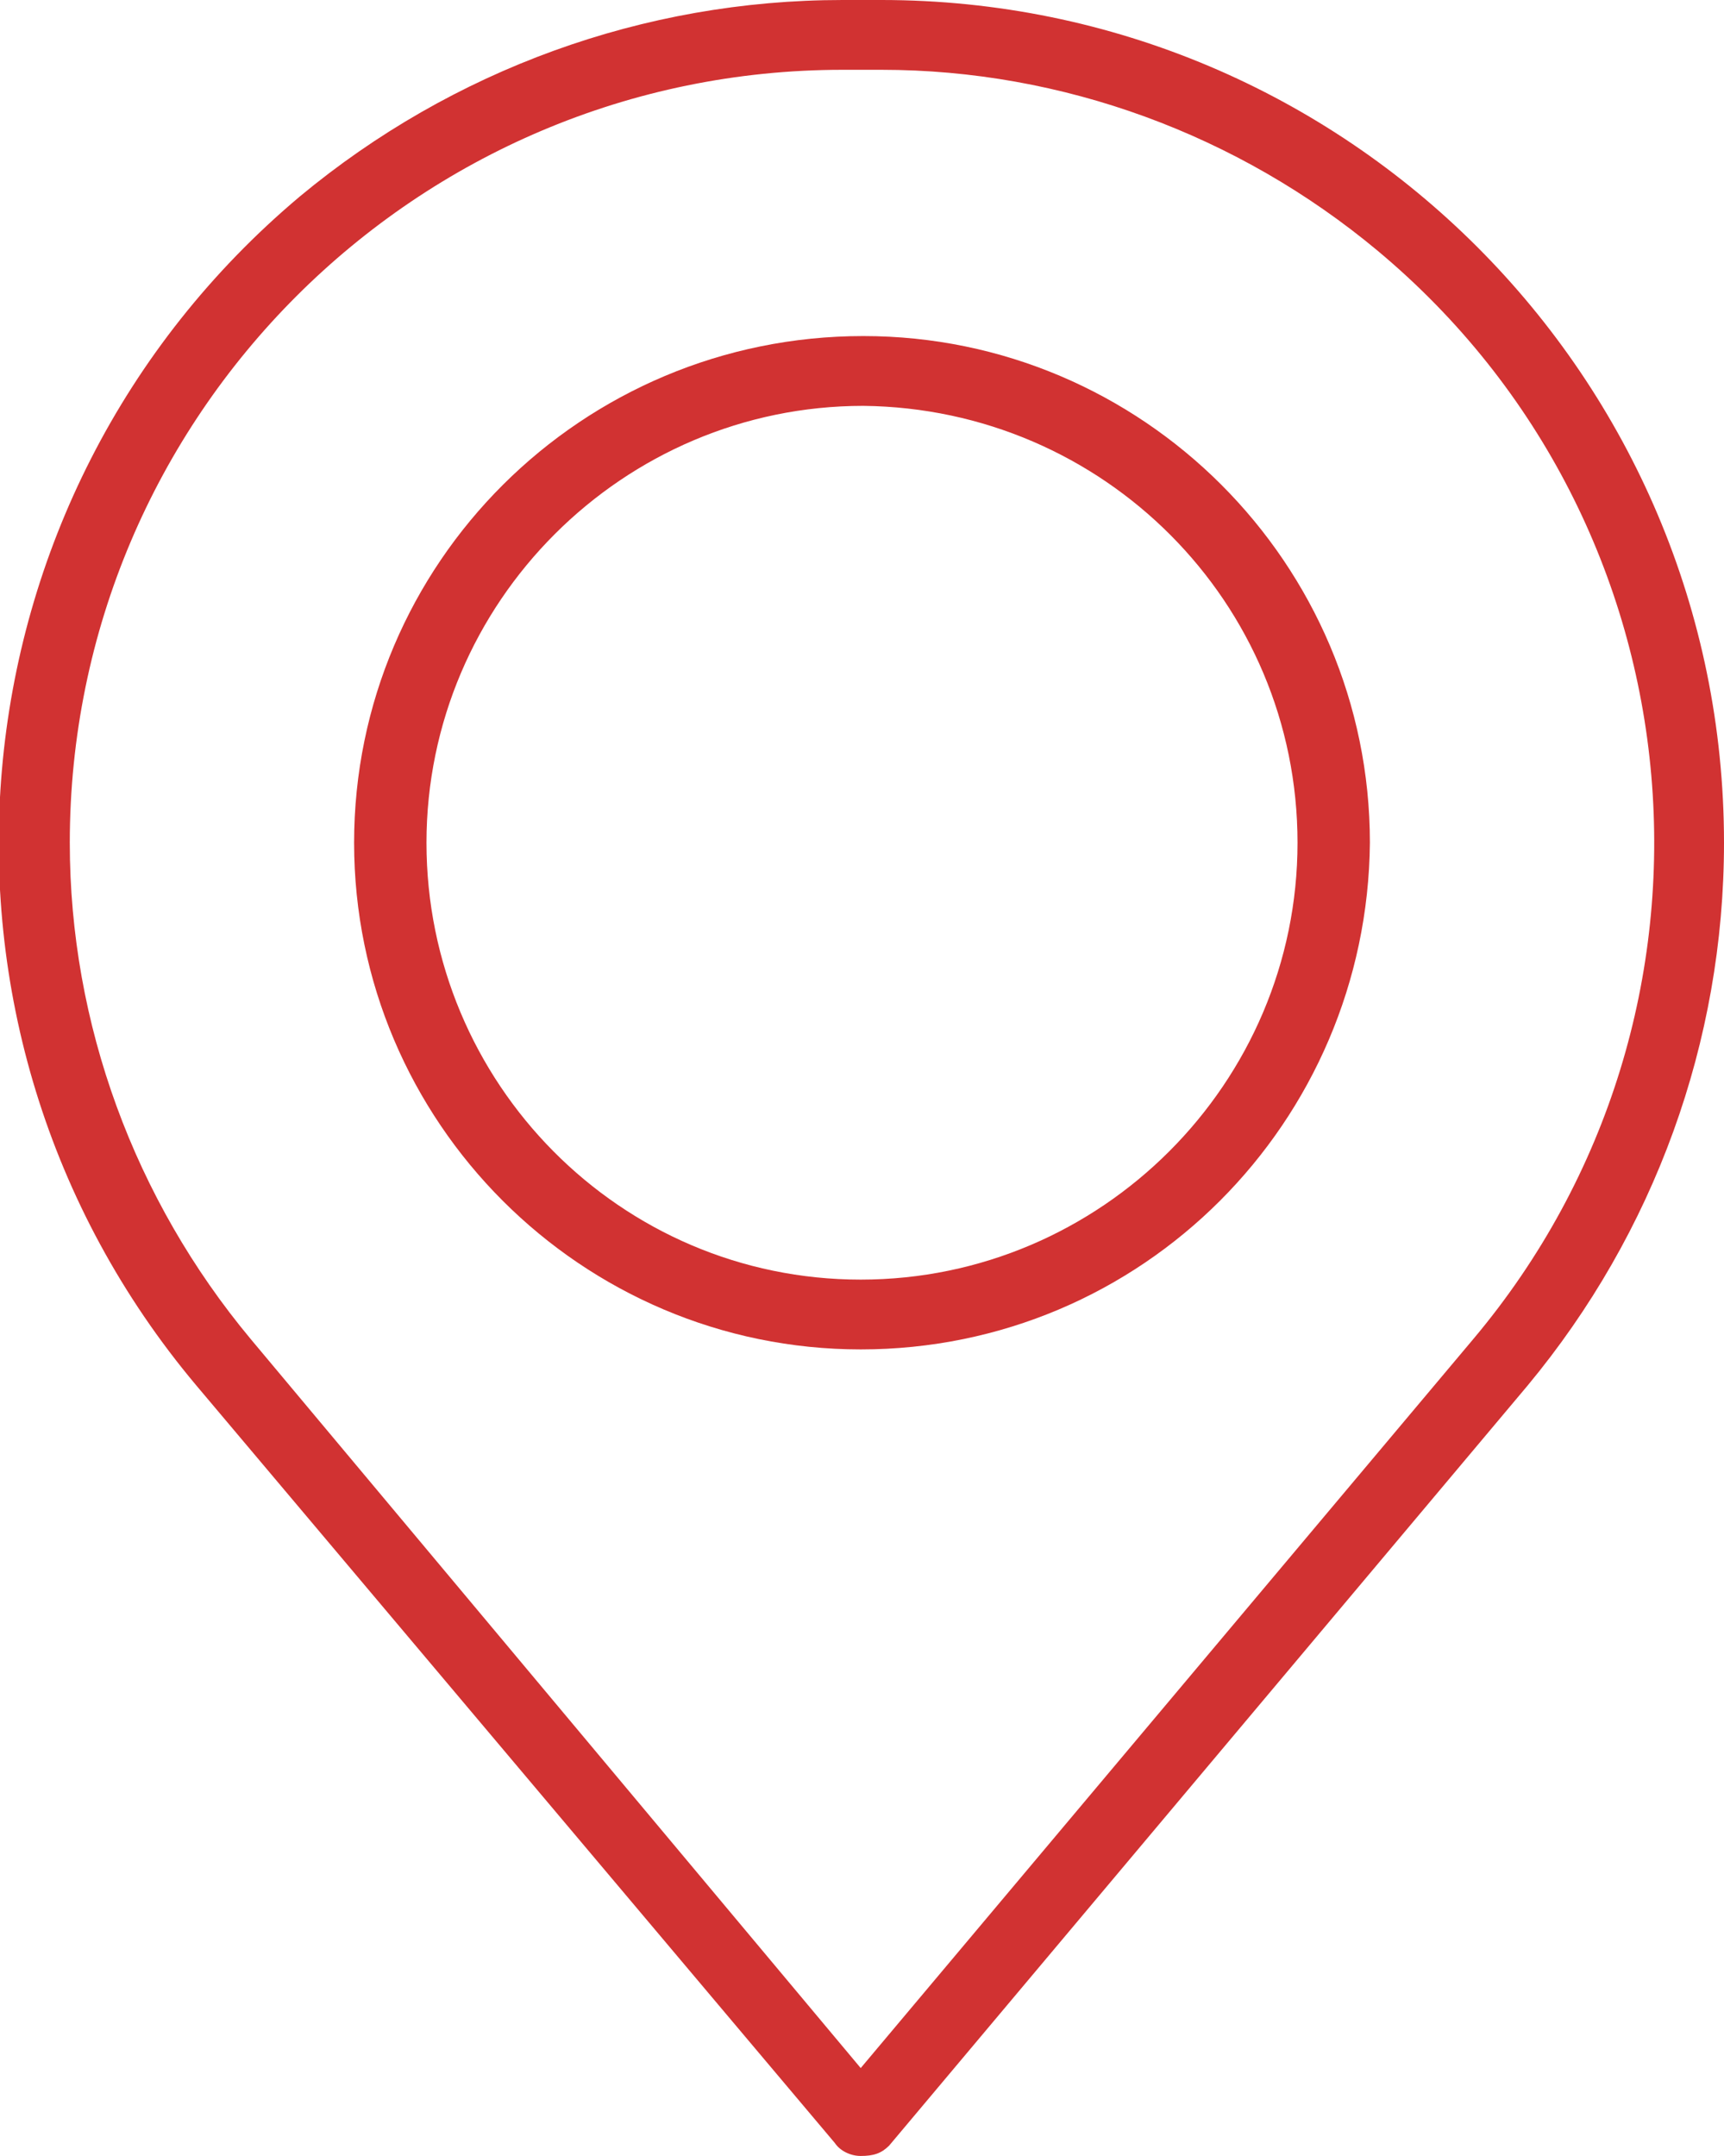 <svg xmlns="http://www.w3.org/2000/svg" xmlns:xlink="http://www.w3.org/1999/xlink" id="Gruppe_40" x="0px" y="0px" viewBox="0 0 66.7 83.4" style="enable-background:new 0 0 66.7 83.4;" xml:space="preserve"><style type="text/css">	.st0{clip-path:url(#SVGID_00000149360922943321194930000017587407865489096355_);}	.st1{fill:#D13232;}</style><g>	<defs>		<rect id="SVGID_1_" y="0" width="66.7" height="83.4"></rect>	</defs>	<clipPath id="SVGID_00000181768710489651593850000005559365788391096500_">		<use xlink:href="#SVGID_1_" style="overflow:visible;"></use>	</clipPath>	<g id="Gruppe_39" style="clip-path:url(#SVGID_00000181768710489651593850000005559365788391096500_);">		<path id="Pfad_157" class="st1" d="M33.3,83.4c-0.4,0-0.8-0.2-1-0.5L7.6,53.6c-11.6-13.8-9.8-34.4,4-46C17.5,2.7,24.9,0,32.6,0   h1.5c18,0,32.6,14.6,32.6,32.6c0,7.7-2.7,15.1-7.6,21L34.4,83C34.1,83.3,33.8,83.4,33.3,83.4 M32.6,2.7   C16.1,2.7,2.7,16.1,2.7,32.6c0,7,2.5,13.8,7,19.2L33.3,80L57,51.8c10.6-12.6,9-31.5-3.7-42.1c-5.4-4.5-12.2-7-19.2-7H32.6z    M58,52.7L58,52.7z"></path>		<path id="Pfad_158" class="st1" d="M33.3,52.2c-10.8,0-19.6-8.8-19.6-19.6S22.5,13,33.4,13C44.2,13,53,21.8,53,32.6   C52.9,43.4,44.2,52.2,33.3,52.2 M33.4,15.7c-9.3,0-16.9,7.6-16.9,16.9S24,49.5,33.3,49.5c9.3,0,16.9-7.6,16.9-16.9c0,0,0,0,0,0   C50.2,23.3,42.7,15.8,33.4,15.7"></path>	</g></g></svg>